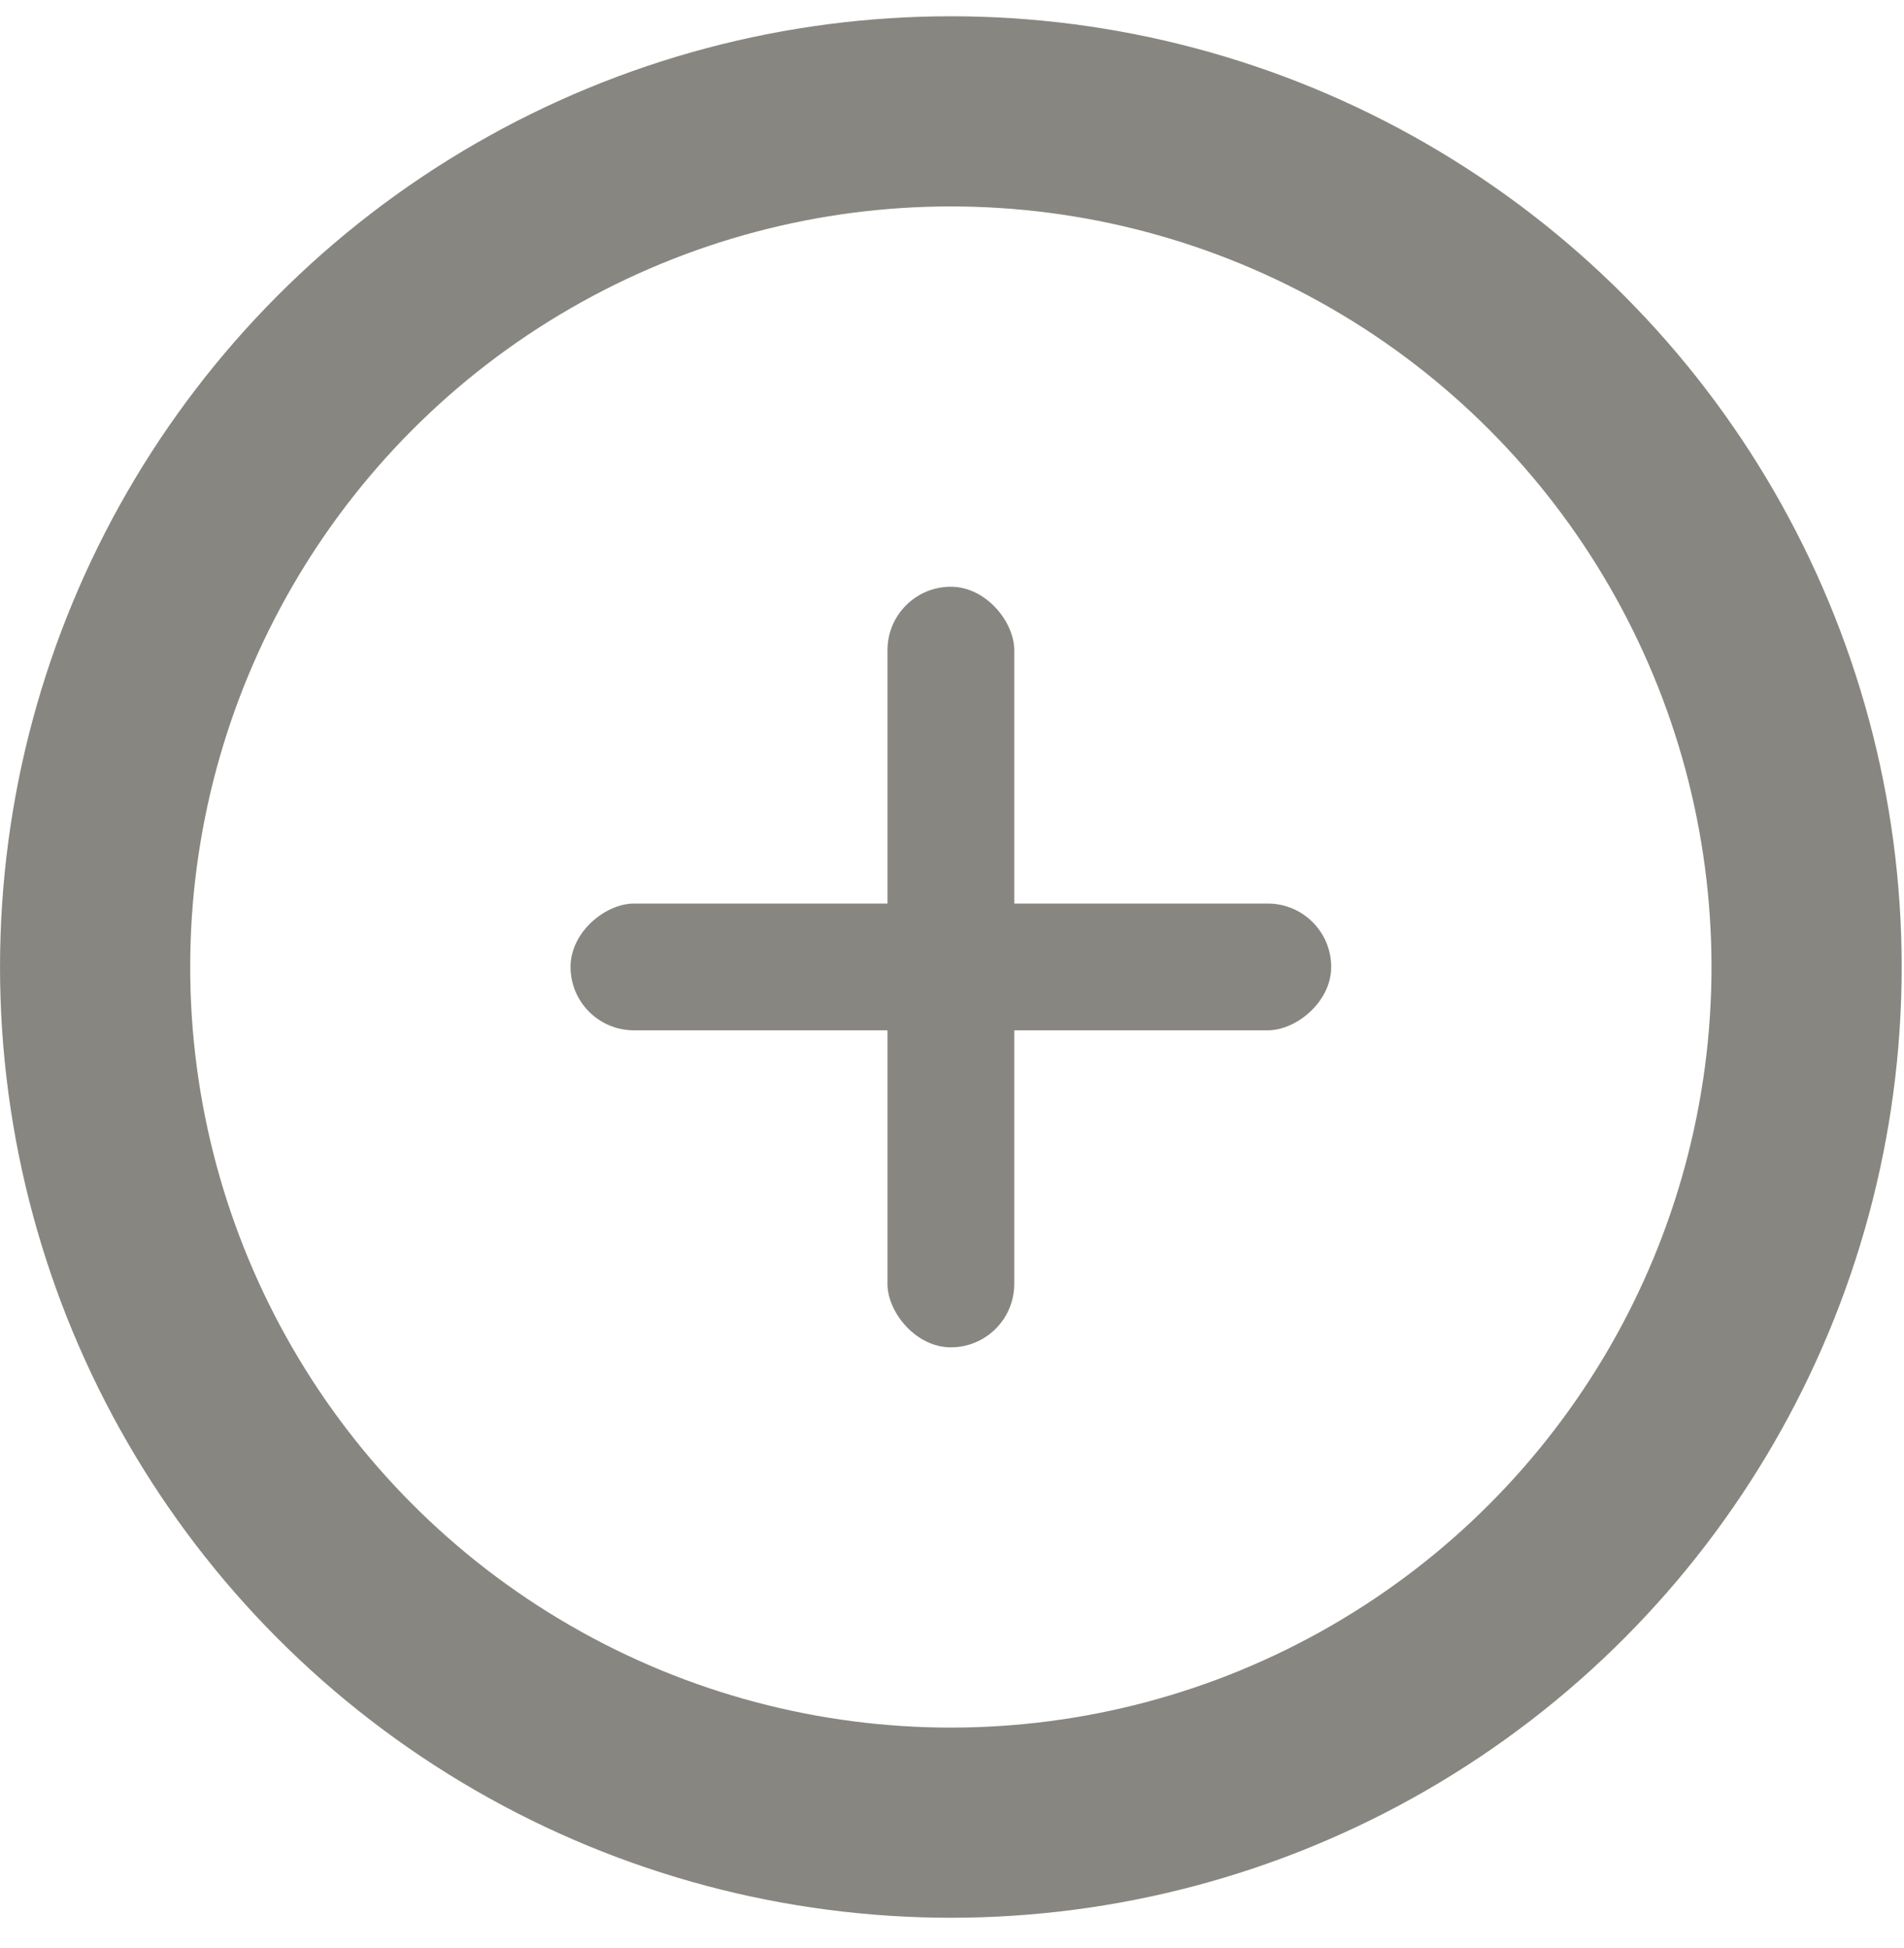<svg width="43" height="44" viewBox="0 0 43 44" fill="none" xmlns="http://www.w3.org/2000/svg">
<circle cx="21.474" cy="21.841" r="19.326" stroke="#888680" stroke-width="4.295"/>
<rect x="20.043" y="13.252" width="2.863" height="17.179" rx="1.432" fill="#888680"/>
<rect x="12.885" y="23.271" width="2.863" height="17.179" rx="1.432" transform="rotate(-90 12.885 23.271)" fill="#888680"/>
</svg>
